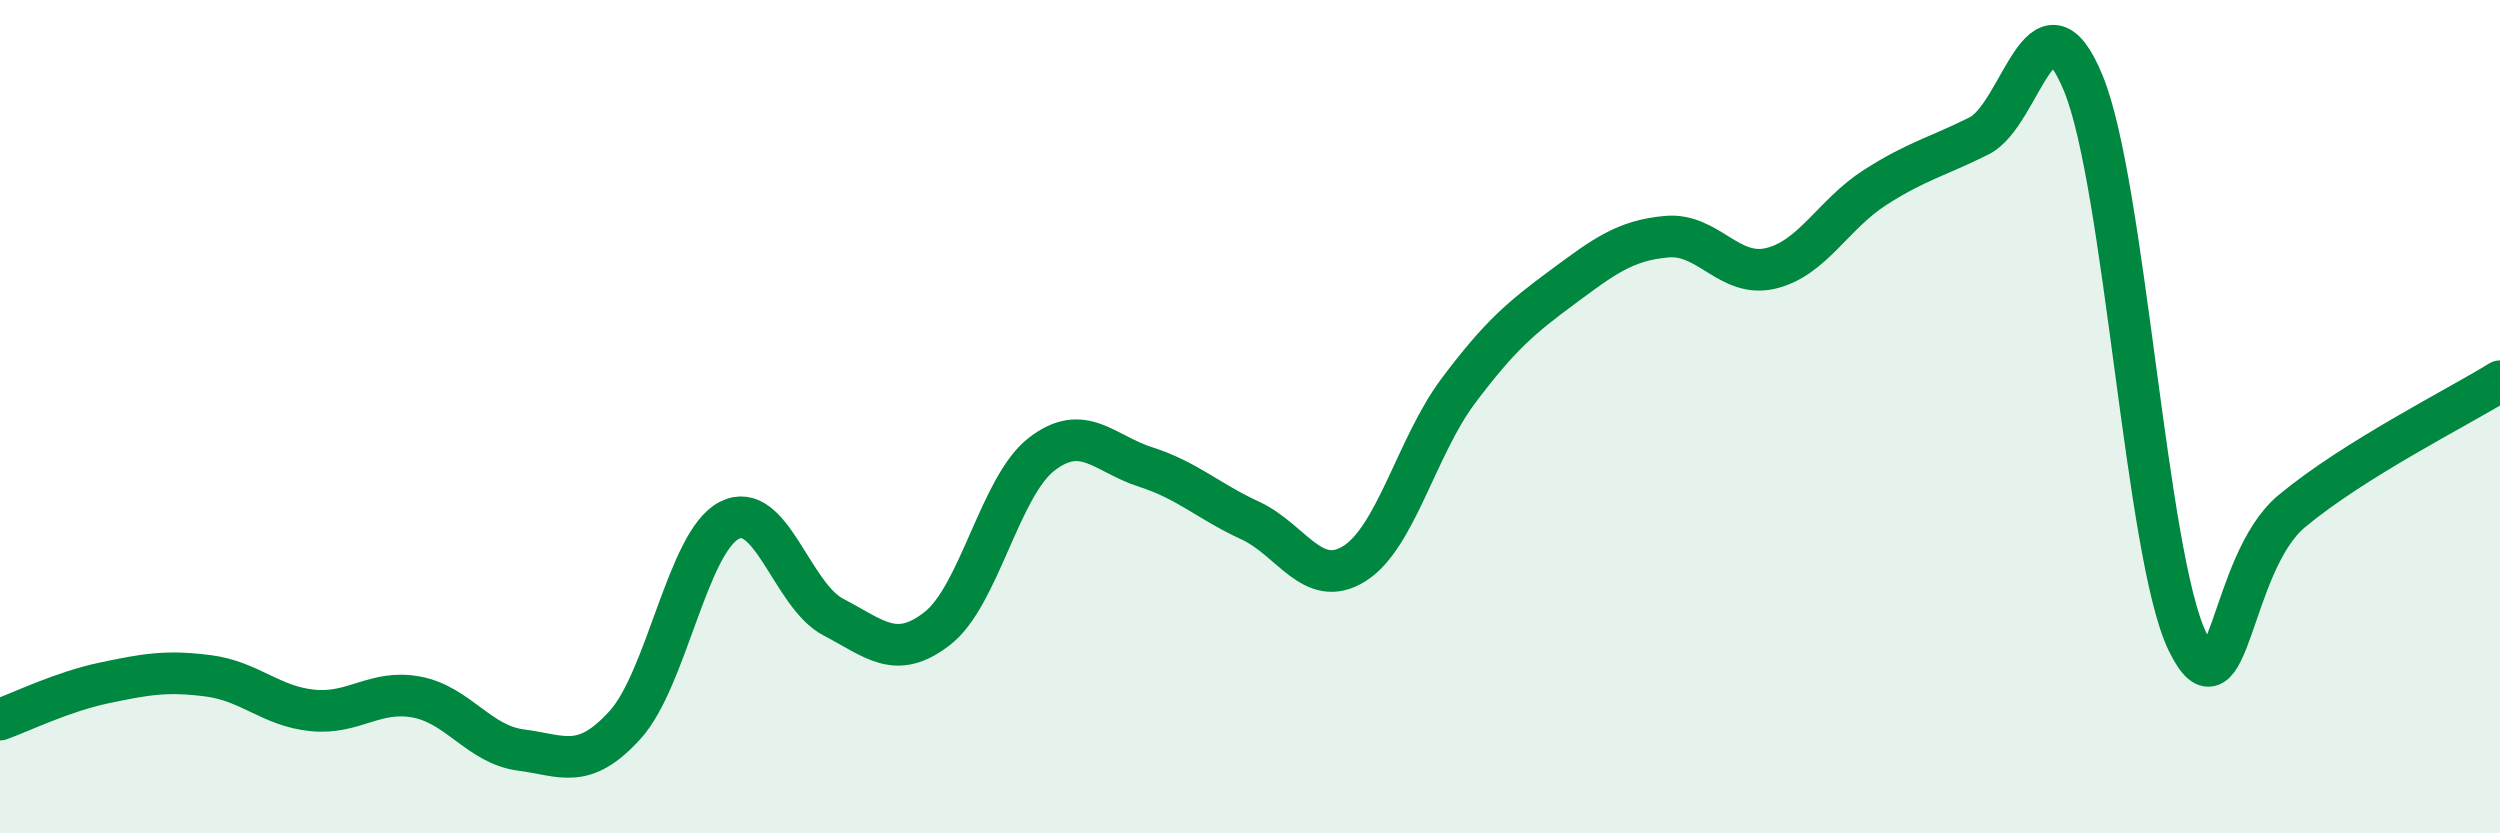 
    <svg width="60" height="20" viewBox="0 0 60 20" xmlns="http://www.w3.org/2000/svg">
      <path
        d="M 0,17.27 C 0.5,17.09 1.5,16.6 2.5,16.39 C 3.5,16.18 4,16.09 5,16.22 C 6,16.35 6.5,16.95 7.5,17.05 C 8.5,17.15 9,16.54 10,16.73 C 11,16.92 11.5,17.87 12.5,18 C 13.5,18.13 14,18.5 15,17.4 C 16,16.3 16.5,13.01 17.5,12.49 C 18.5,11.97 19,14.29 20,14.81 C 21,15.33 21.5,15.86 22.5,15.08 C 23.5,14.3 24,11.67 25,10.9 C 26,10.13 26.5,10.89 27.5,11.21 C 28.5,11.53 29,12.03 30,12.49 C 31,12.95 31.5,14.15 32.5,13.53 C 33.5,12.91 34,10.71 35,9.38 C 36,8.05 36.5,7.63 37.5,6.89 C 38.5,6.15 39,5.77 40,5.68 C 41,5.59 41.5,6.68 42.5,6.44 C 43.5,6.2 44,5.14 45,4.5 C 46,3.86 46.5,3.76 47.5,3.26 C 48.5,2.76 49,-0.43 50,2 C 51,4.43 51.5,13.35 52.5,15.4 C 53.5,17.45 53.5,13.52 55,12.27 C 56.5,11.02 59,9.77 60,9.15L60 20L0 20Z"
        fill="#008740"
        opacity="0.1"
        stroke-linecap="round"
        stroke-linejoin="round"
      />
      <path
        d="M 0,17.27 C 0.5,17.09 1.5,16.6 2.5,16.39 C 3.5,16.18 4,16.09 5,16.22 C 6,16.35 6.5,16.95 7.5,17.05 C 8.5,17.15 9,16.54 10,16.73 C 11,16.92 11.5,17.87 12.5,18 C 13.5,18.13 14,18.5 15,17.4 C 16,16.3 16.5,13.01 17.5,12.49 C 18.5,11.97 19,14.29 20,14.81 C 21,15.33 21.5,15.86 22.5,15.08 C 23.5,14.3 24,11.67 25,10.9 C 26,10.13 26.5,10.89 27.5,11.21 C 28.5,11.53 29,12.03 30,12.49 C 31,12.95 31.5,14.15 32.5,13.53 C 33.5,12.91 34,10.71 35,9.38 C 36,8.05 36.5,7.63 37.5,6.89 C 38.5,6.15 39,5.77 40,5.68 C 41,5.59 41.5,6.68 42.5,6.44 C 43.5,6.2 44,5.14 45,4.5 C 46,3.86 46.5,3.76 47.5,3.26 C 48.5,2.76 49,-0.43 50,2 C 51,4.43 51.5,13.35 52.5,15.4 C 53.5,17.45 53.5,13.52 55,12.27 C 56.5,11.02 59,9.77 60,9.15"
        stroke="#008740"
        stroke-width="1"
        fill="none"
        stroke-linecap="round"
        stroke-linejoin="round"
      />
    </svg>
  